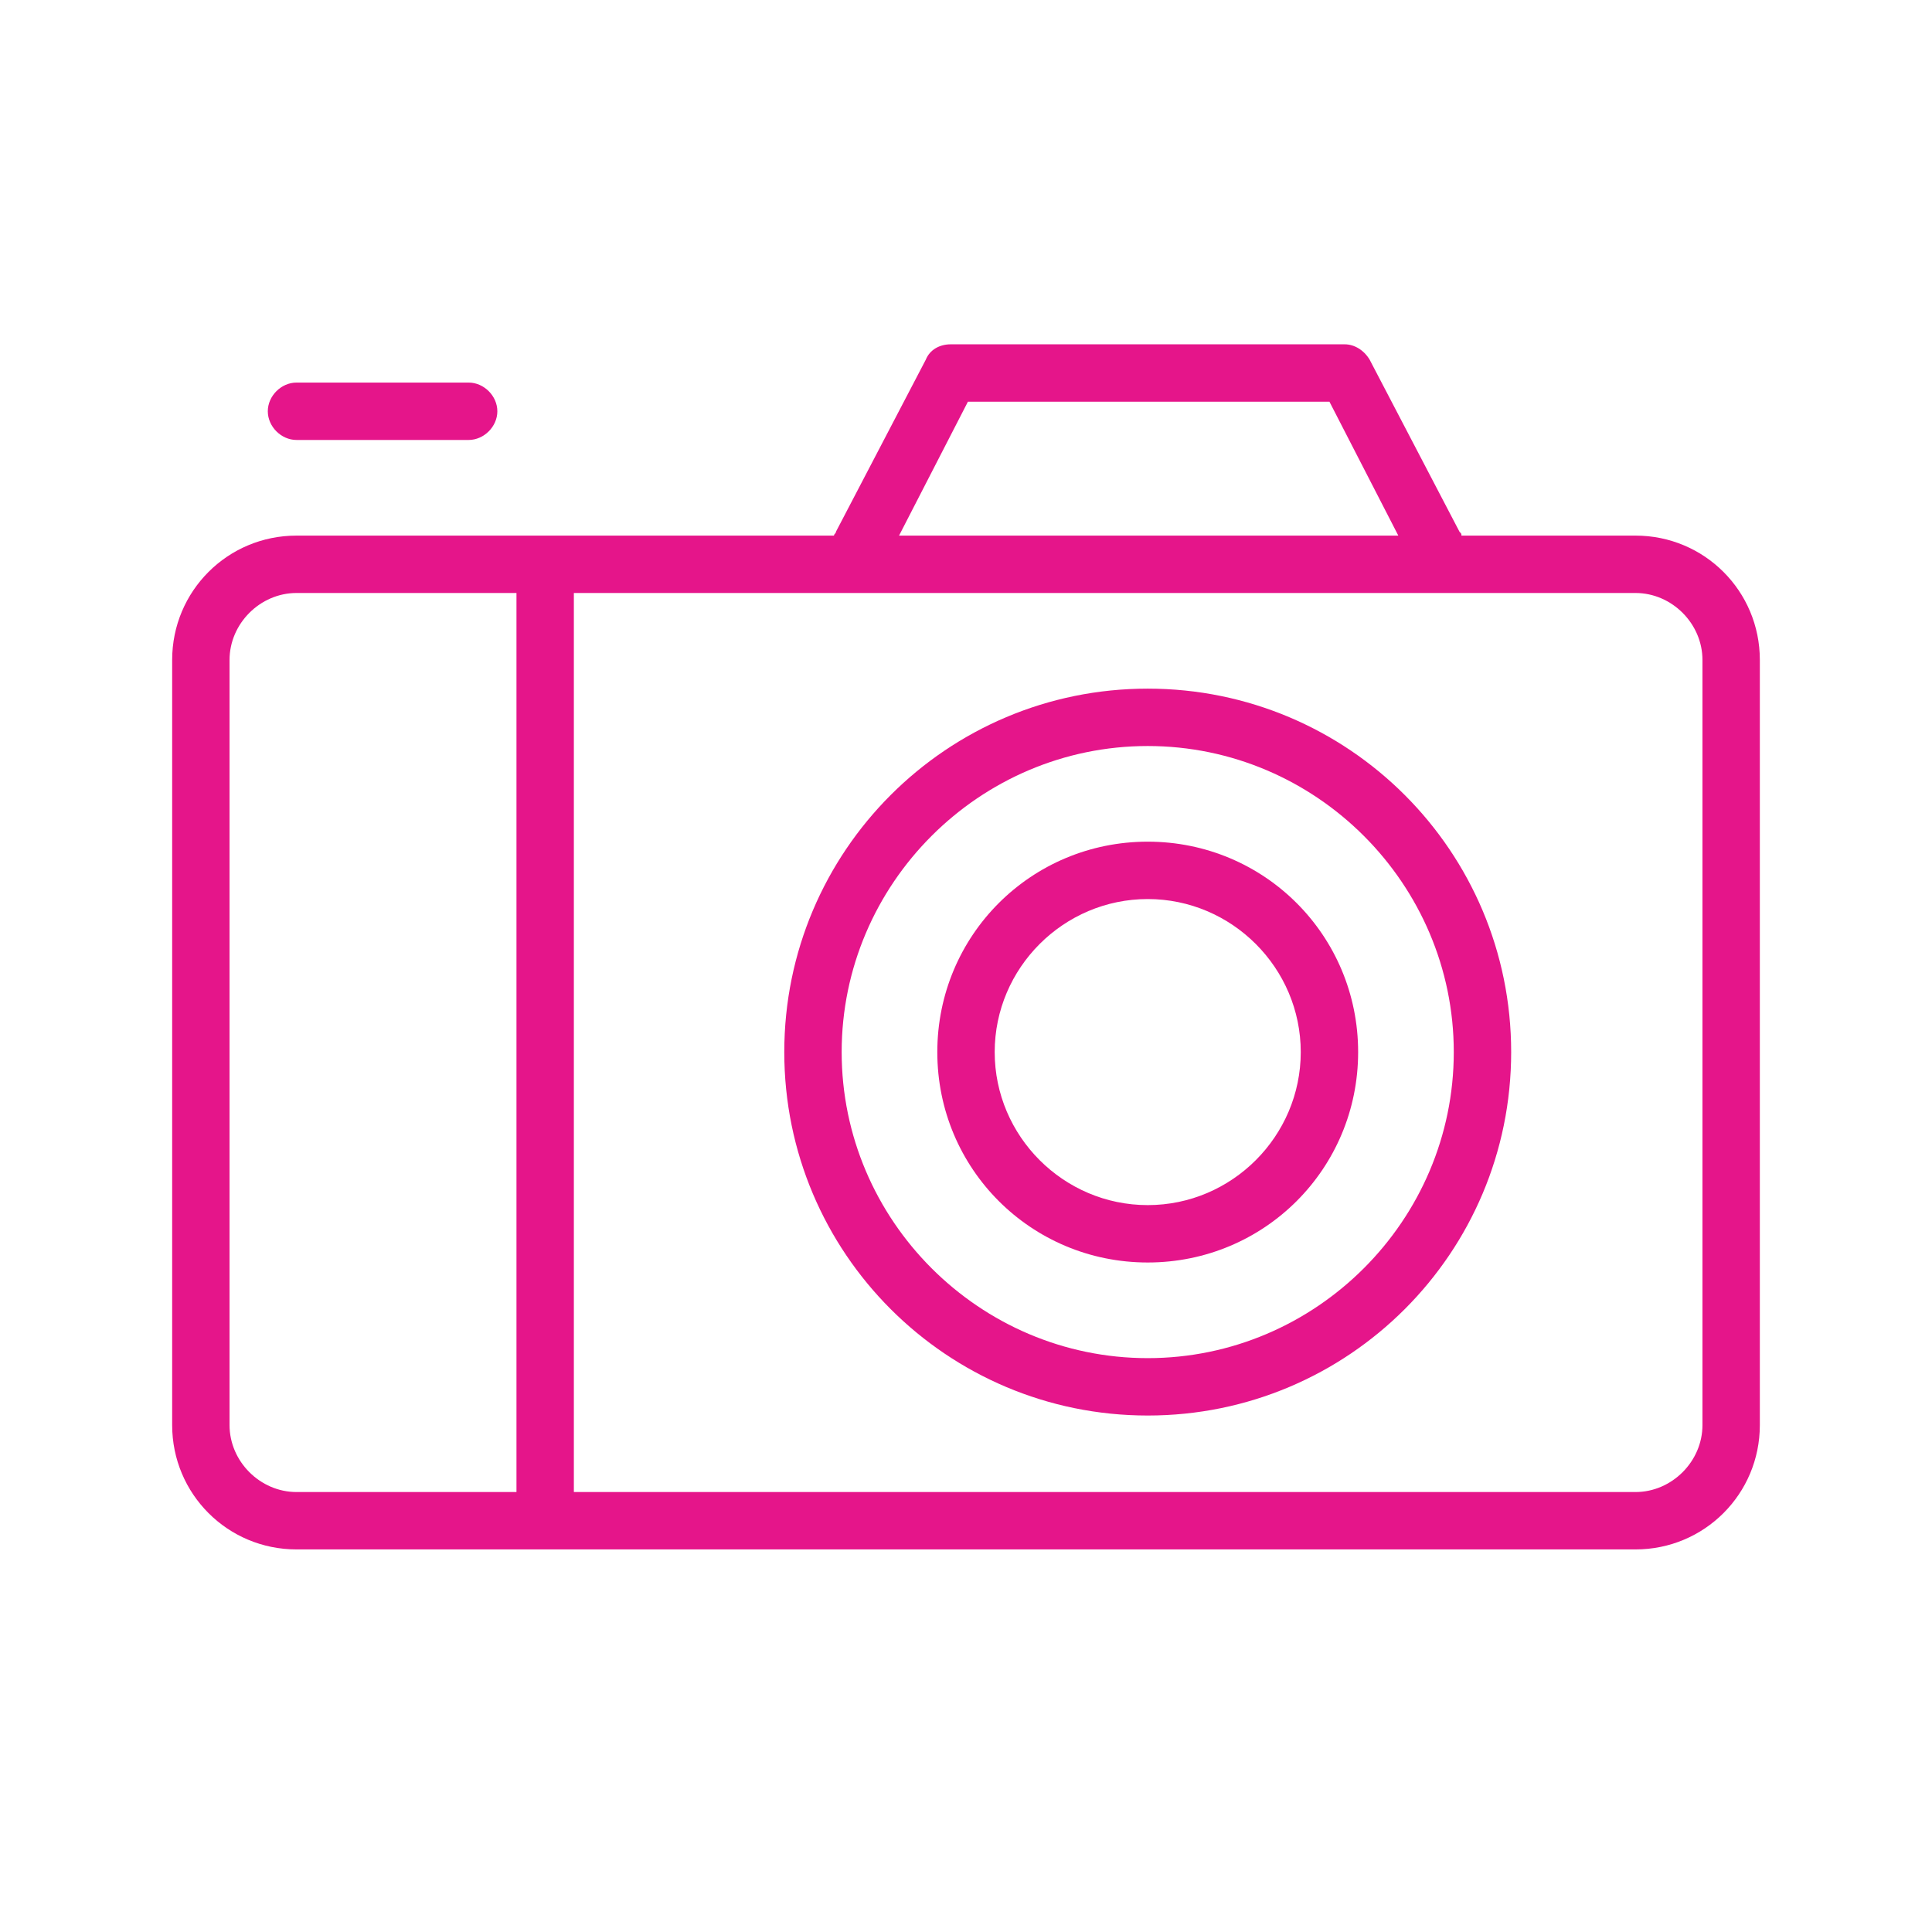 <?xml version="1.0" encoding="UTF-8"?> <!-- Generator: Adobe Illustrator 24.0.0, SVG Export Plug-In . SVG Version: 6.00 Build 0) --> <svg xmlns="http://www.w3.org/2000/svg" xmlns:xlink="http://www.w3.org/1999/xlink" id="Слой_1" x="0px" y="0px" viewBox="0 0 101 101" style="enable-background:new 0 0 101 101;" xml:space="preserve"> <style type="text/css"> .st0{fill:#E5158A;} </style> <title>log_Монтажная область 16</title> <path class="st0" d="M85.5,28h-9.1c0-0.1,0-0.1-0.1-0.2l-4.7-9c-0.3-0.5-0.8-0.8-1.3-0.8H49.7c-0.6,0-1.1,0.3-1.3,0.8l-4.7,9 c0,0.1-0.1,0.1-0.1,0.2H15.5C11.9,28,9,30.9,9,34.5v40c0,3.6,2.9,6.5,6.5,6.5h70c3.6,0,6.5-2.9,6.5-6.5v-40C92,30.9,89.1,28,85.5,28 z M50.6,21h18.9l3.6,7H47L50.6,21z M12,74.5v-40c0-1.9,1.6-3.5,3.5-3.5H27v47H15.5C13.6,78,12,76.4,12,74.5z M89,74.5 c0,1.9-1.6,3.5-3.5,3.5H30V31h55.5c1.9,0,3.5,1.6,3.5,3.5V74.5z"></path> <path class="st0" d="M60,36c-10.5,0-19,8.5-19,19s8.5,19,19,19s19-8.5,19-19S70.5,36,60,36z M60,71c-8.8,0-16-7.2-16-16 s7.2-16,16-16s16,7.2,16,16S68.8,71,60,71z"></path> <path class="st0" d="M60,44c-6.1,0-11,4.9-11,11s4.9,11,11,11s11-4.9,11-11S66.1,44,60,44z M60,63c-4.4,0-8-3.6-8-8s3.6-8,8-8 s8,3.6,8,8S64.4,63,60,63z"></path> <path class="st0" d="M15.5,23h9c0.8,0,1.5-0.7,1.5-1.5S25.3,20,24.5,20h-9c-0.8,0-1.5,0.7-1.5,1.5S14.7,23,15.5,23z"></path> </svg> 